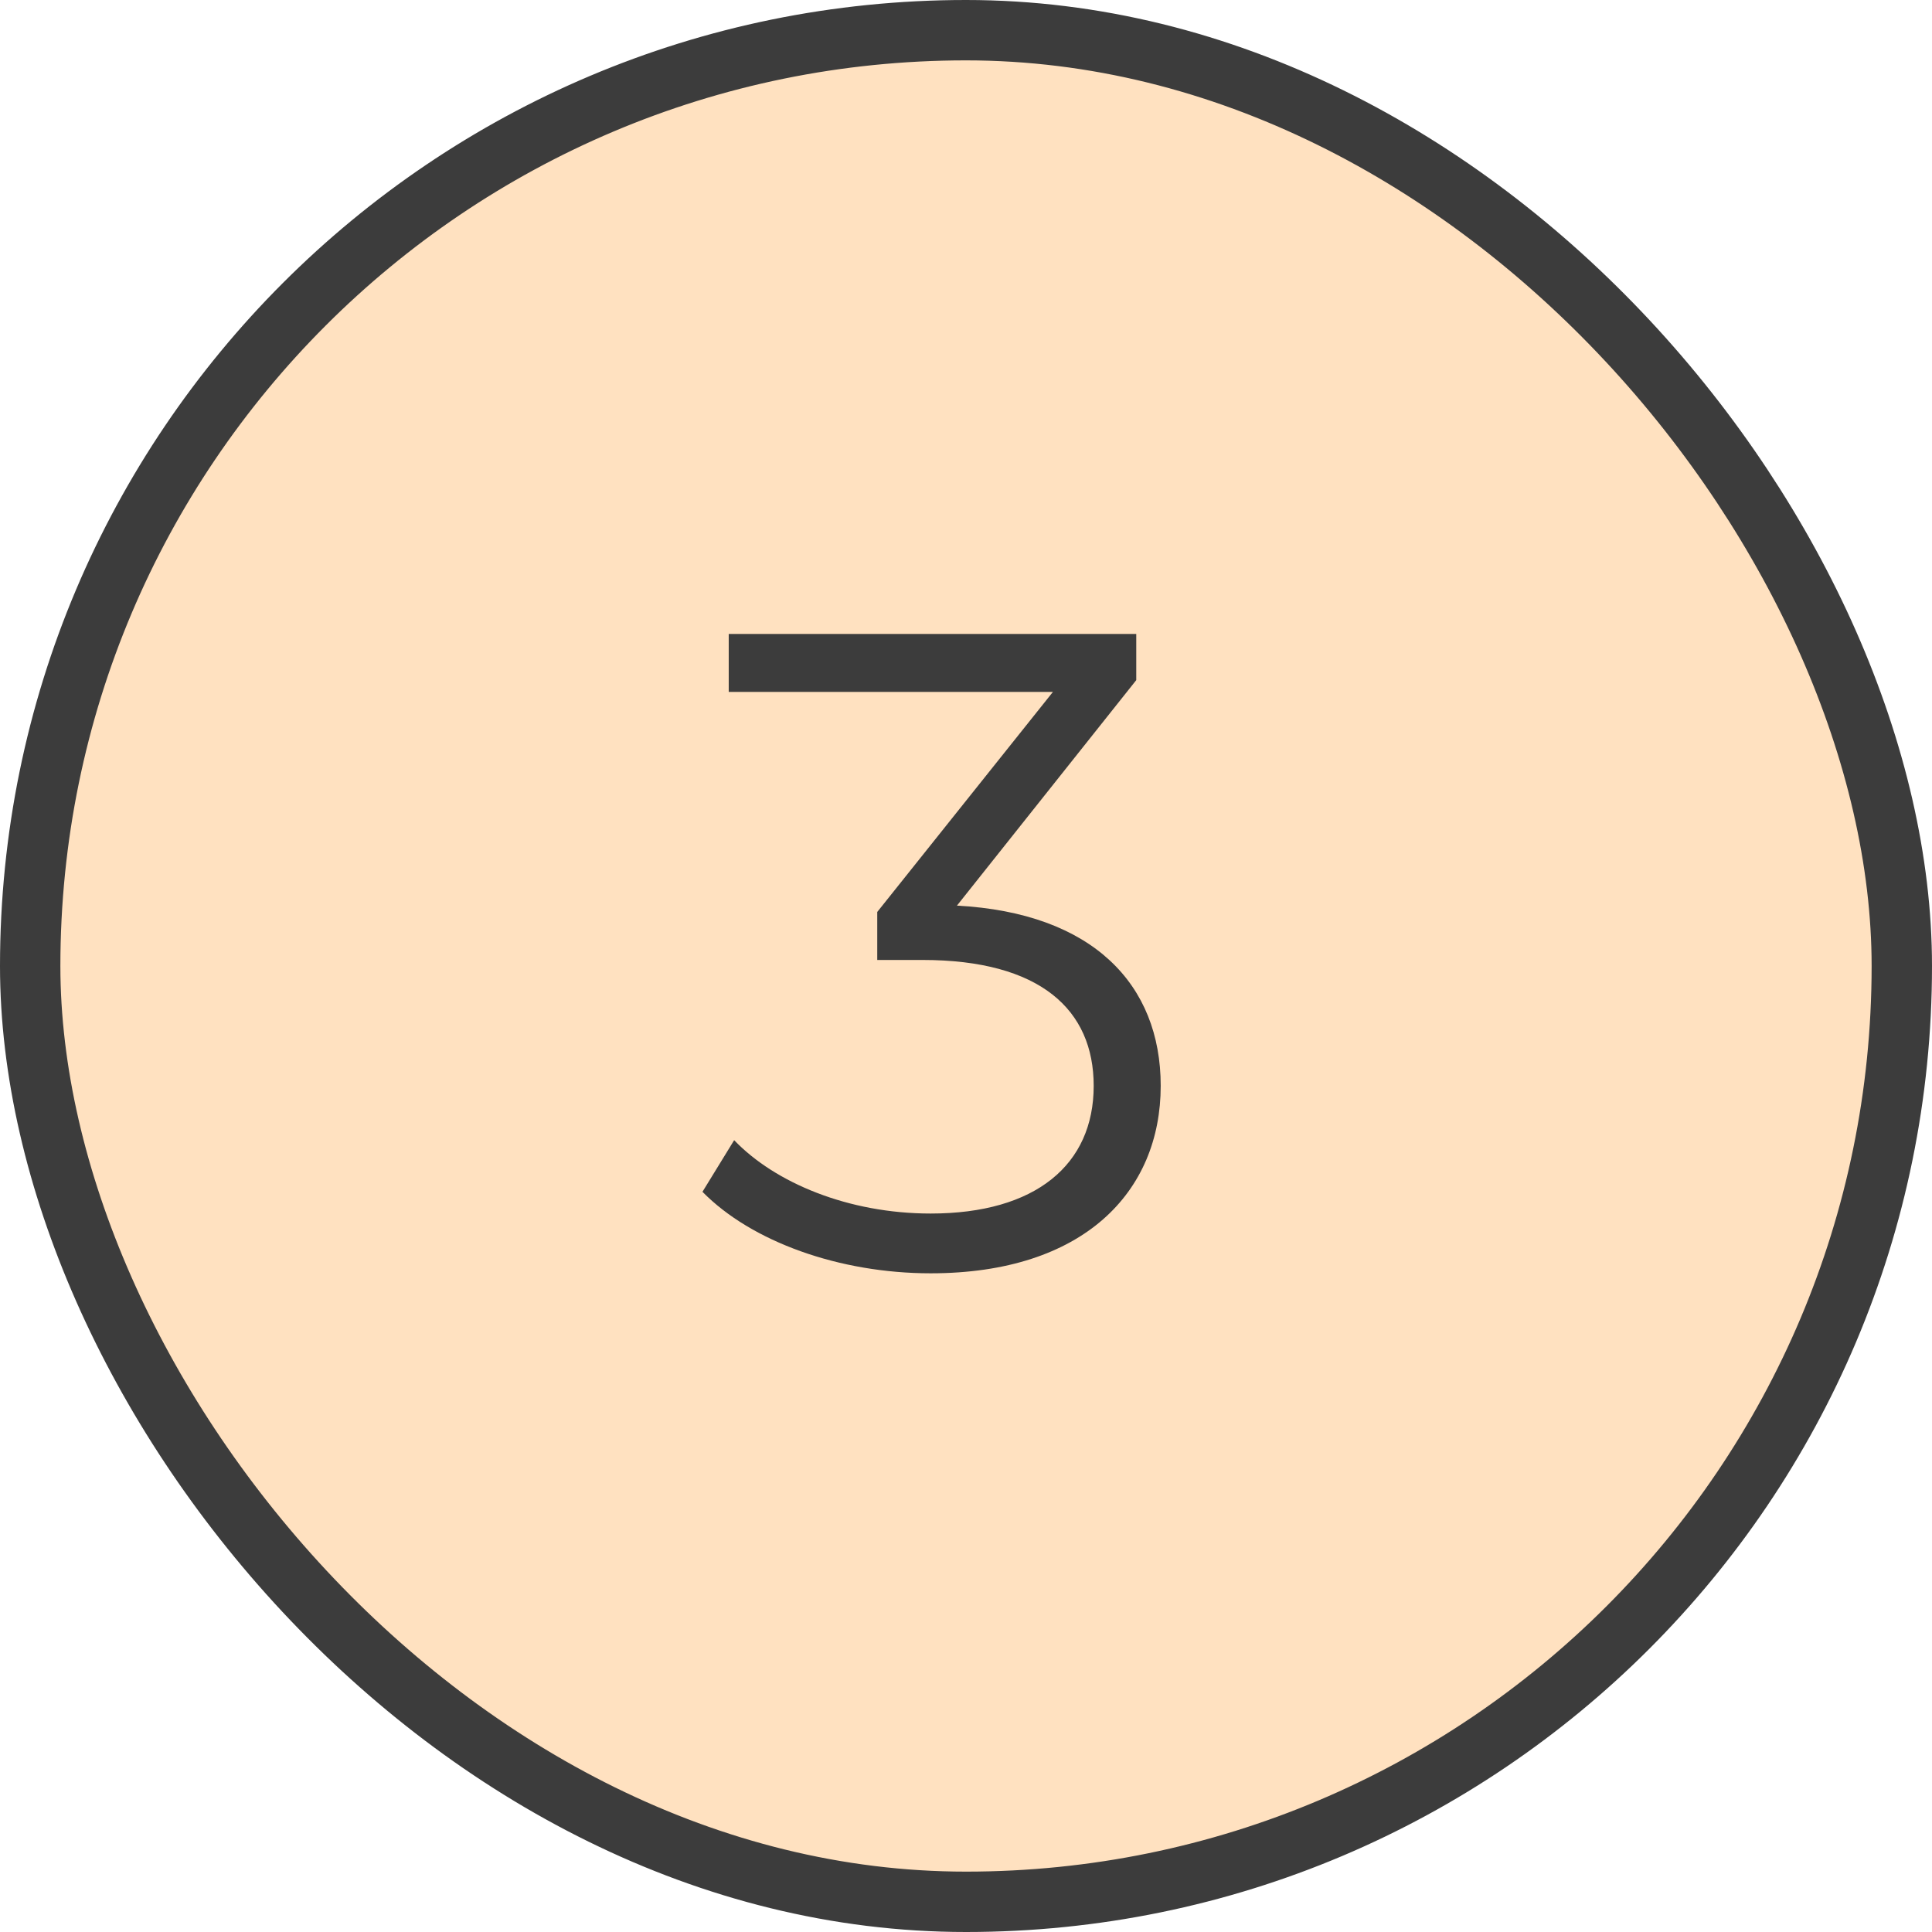 <svg width="32" height="32" viewBox="0 0 32 32" fill="none" xmlns="http://www.w3.org/2000/svg">
<rect x="0.5" y="0.5" width="31" height="31" rx="15.5" fill="#FFE1C0"/>
<path d="M15.85 15L18.82 11.265V10.5H12.07V11.46H17.44L14.53 15.105V15.9H15.28C17.23 15.9 18.115 16.725 18.115 17.985C18.115 19.29 17.155 20.1 15.415 20.1C14.05 20.1 12.835 19.59 12.16 18.885L11.635 19.74C12.445 20.565 13.9 21.09 15.415 21.09C17.95 21.09 19.225 19.74 19.225 17.985C19.225 16.305 18.1 15.12 15.85 15Z" fill="#3C3C3C"/>
<rect x="0.5" y="0.5" width="31" height="31" rx="15.5" stroke="#3C3C3C"/>
</svg>
